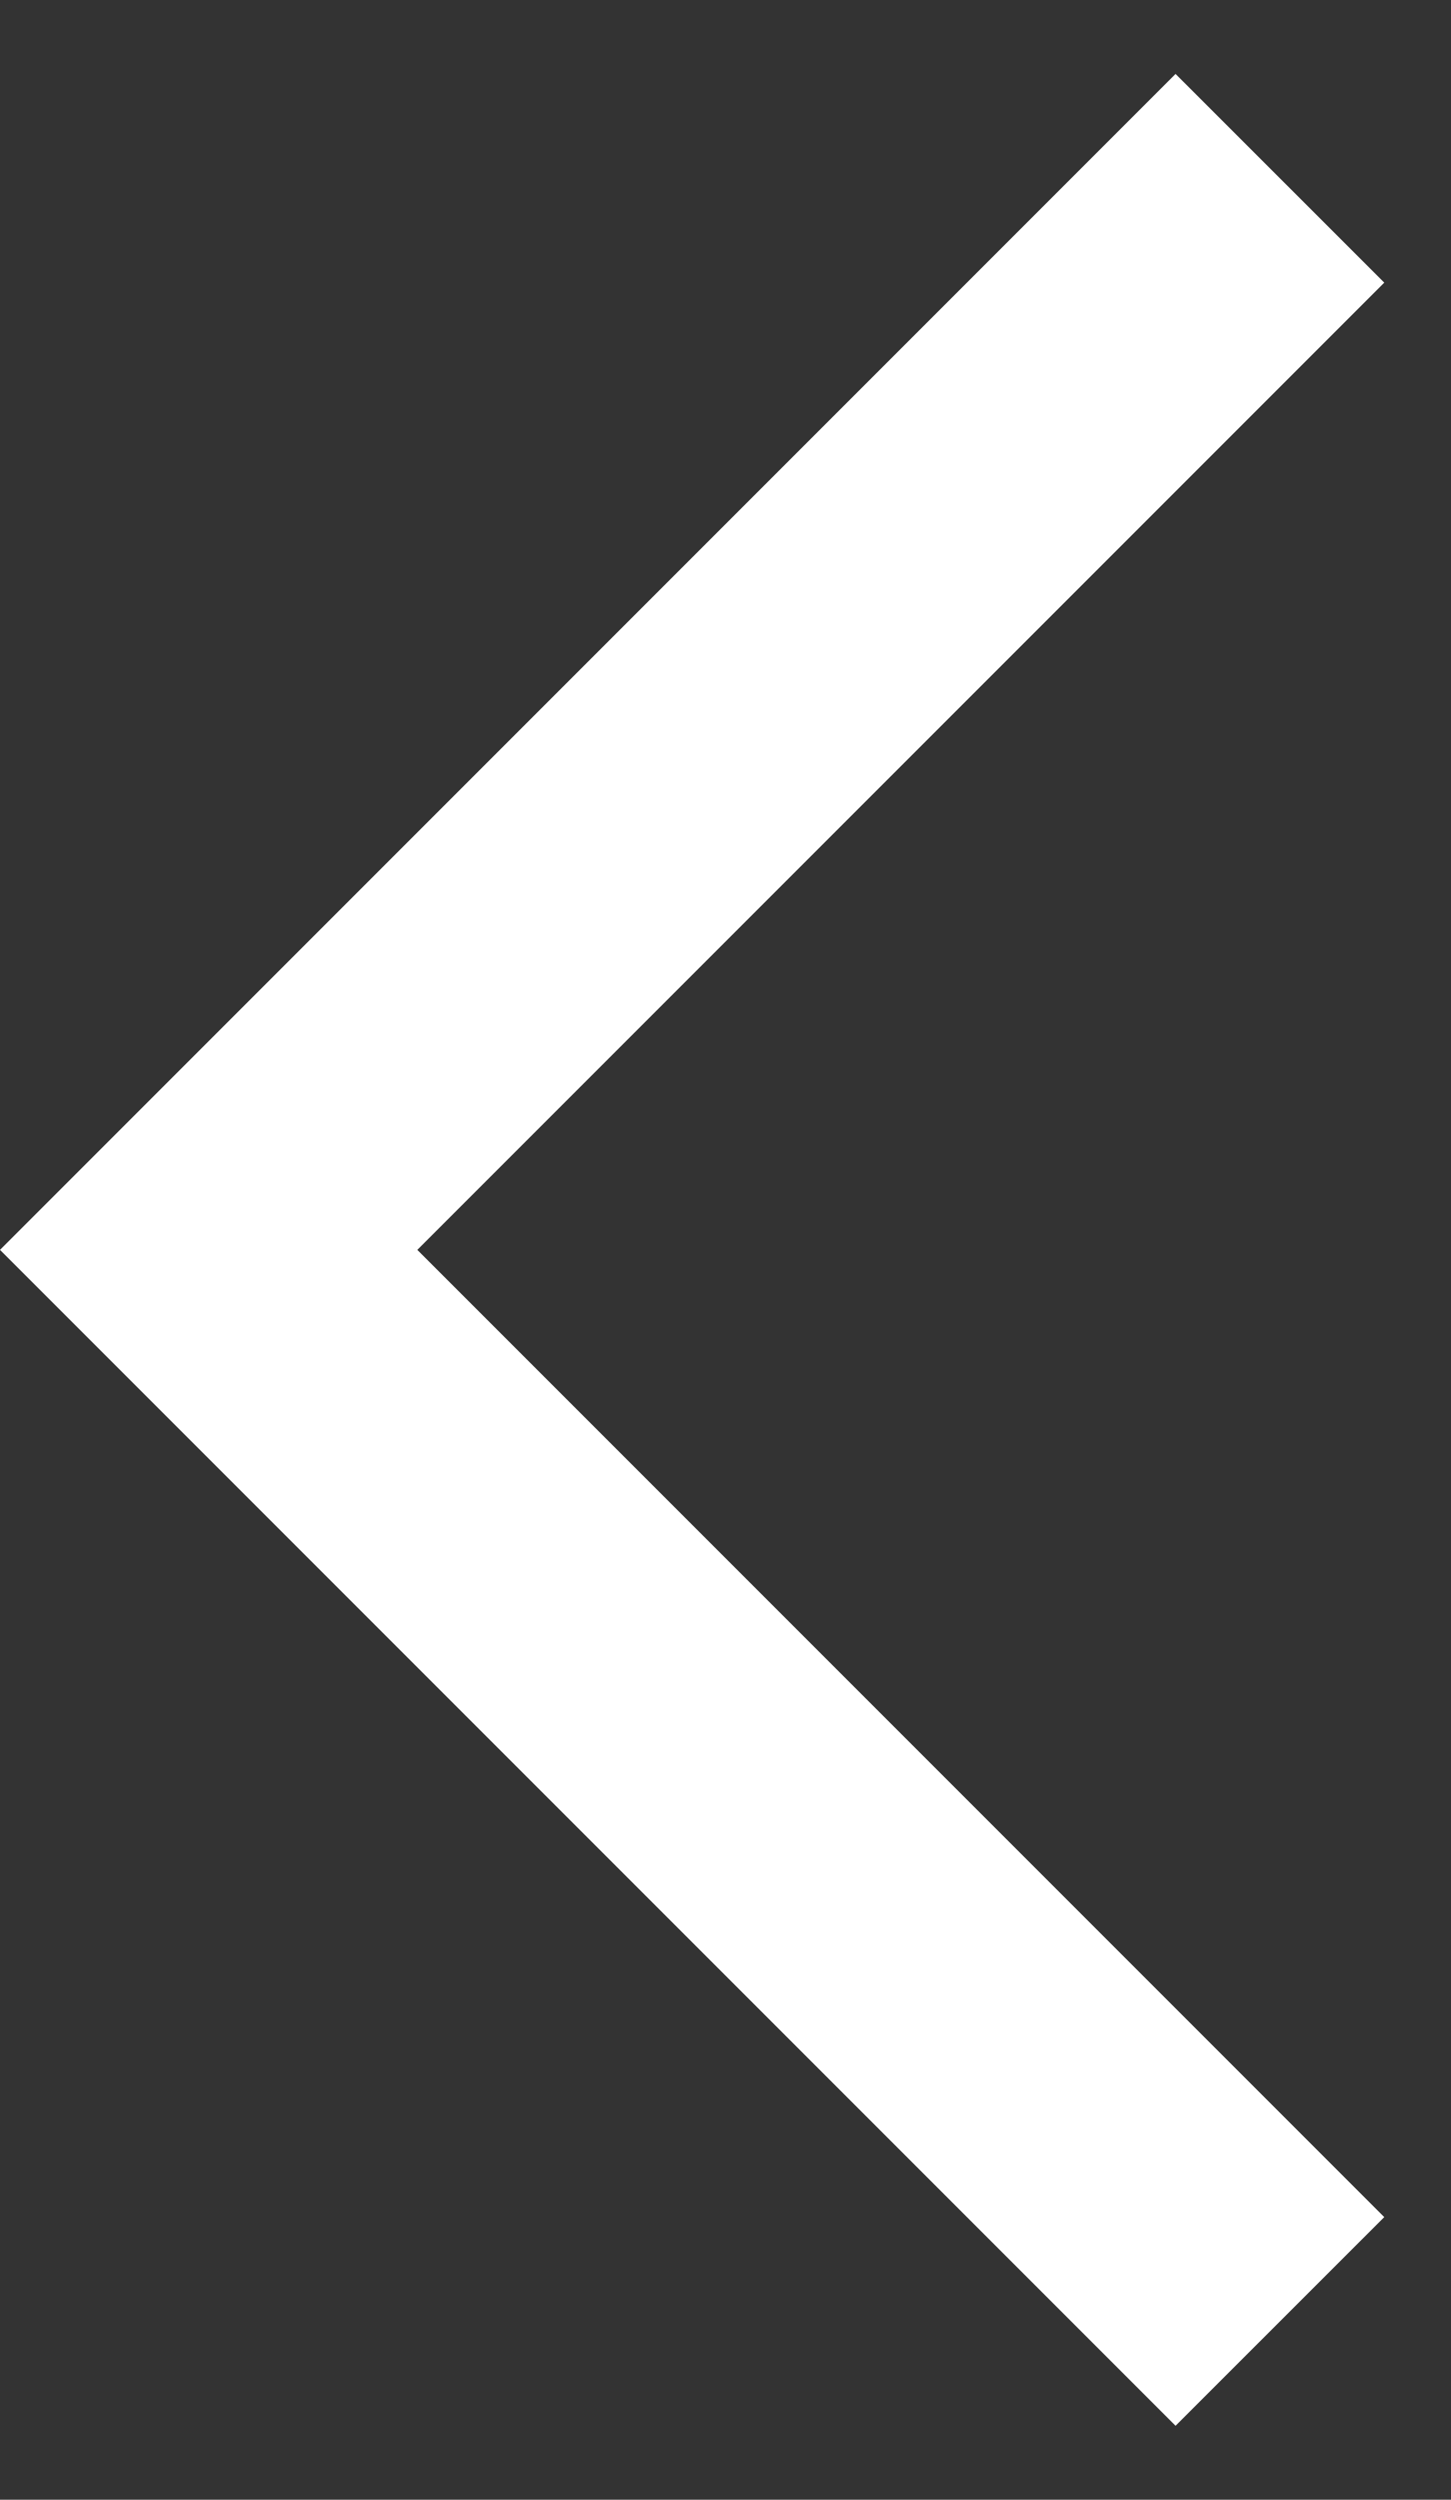 <svg width="18" height="31" viewBox="0 0 18 31" fill="none" xmlns="http://www.w3.org/2000/svg">
<rect x="0" y="0" width="18" height="31" fill="#333333" stroke="none"/>
<path d="M14.583 30.083L0 15.5L14.583 0.917L17.172 3.505L5.177 15.5L17.172 27.495L14.583 30.083Z" fill="white"/>
</svg>
